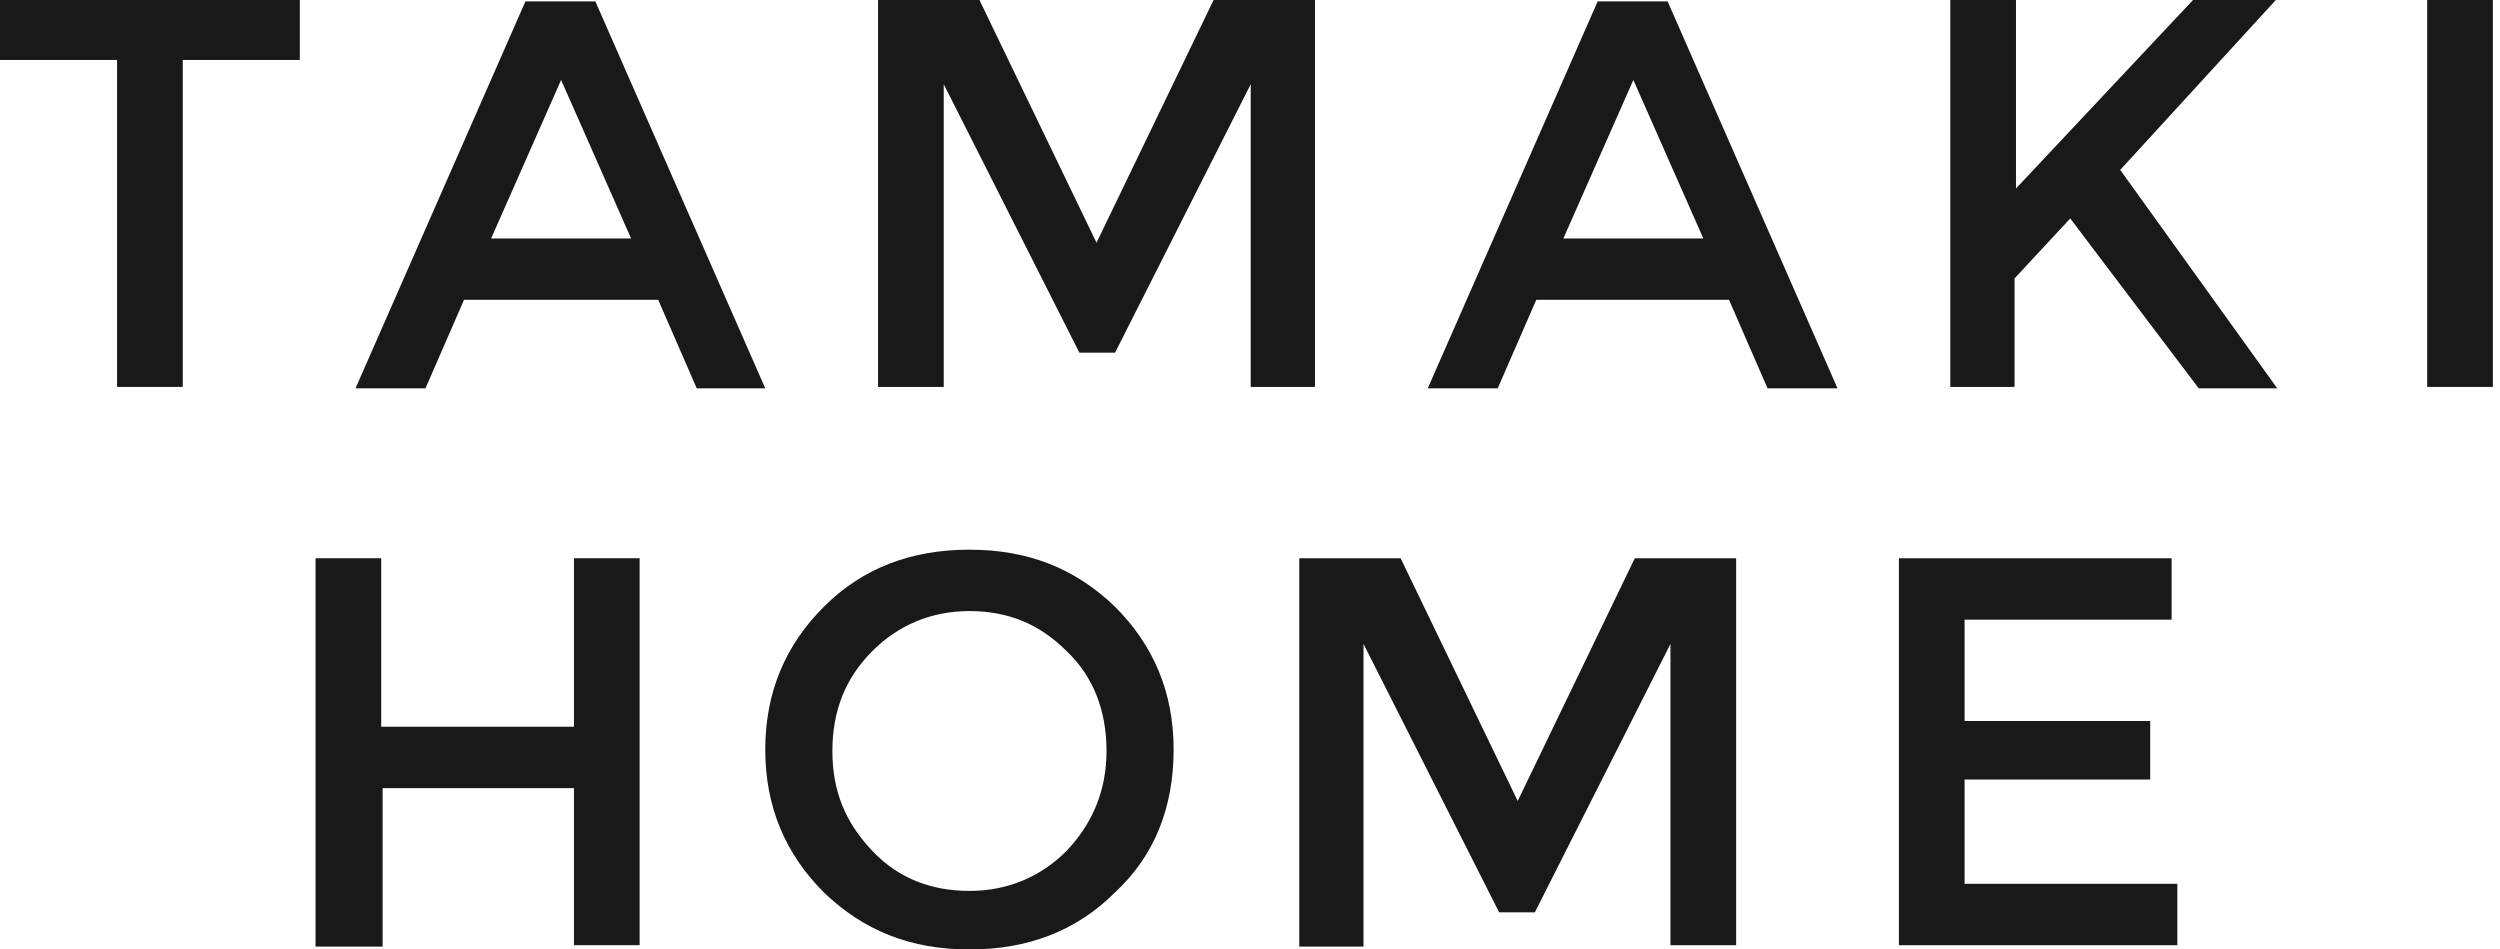 <?xml version="1.0" encoding="utf-8"?>
<!-- Generator: Adobe Illustrator 26.0.1, SVG Export Plug-In . SVG Version: 6.00 Build 0)  -->
<svg version="1.1" id="f4b225db-602d-4c28-8cad-b985262ce2c8"
	 xmlns="http://www.w3.org/2000/svg" xmlns:xlink="http://www.w3.org/1999/xlink" x="0px" y="0px" viewBox="0 0 175.1 66.5"
	 style="enable-background:new 0 0 175.1 66.5;" xml:space="preserve">
<style type="text/css">
	.st0{fill:#191919;}
</style>
<g>
	<path class="st0" d="M30.6-63.8v13.7h-2.7v-13.7h-4.9v-2.5h12.5v2.5H30.6z"/>
	<path class="st0" d="M42.3-53.8l-1.6,3.7h-2.9l7.1-16.2h2.9l7.1,16.2H52l-1.6-3.7C50.4-53.8,42.3-53.8,42.3-53.8z M49.3-56.4
		L46.3-63l-2.9,6.7H49.3z"/>
	<path class="st0" d="M62.4-50.1h-2.7v-16.2h4.3l4.9,10.2l4.9-10.2h4.2v16.2h-2.7v-12.6l-5.6,11.2H68l-5.6-11.2L62.4-50.1L62.4-50.1
		z"/>
	<path class="st0" d="M87.1-53.8l-1.6,3.7h-2.9l7.1-16.2h2.9l7.1,16.2h-2.9l-1.6-3.7C95.2-53.8,87.1-53.8,87.1-53.8z M94.1-56.4
		L91.2-63l-2.9,6.7H94.1z"/>
	<path class="st0" d="M104.4-66.3h2.7v7.9l7.4-7.9h3.5l-6.5,7.1l6.6,9.1h-3.3l-5.3-7.1l-2.3,2.5v4.5h-2.7V-66.3z"/>
	<path class="st0" d="M124.4-66.3h2.7v16.2h-2.7V-66.3z"/>
	<path class="st0" d="M142.1-50.1v-16.2h2.7v7h8v-7h2.7v16.2h-2.7v-6.6h-8v6.6H142.1z"/>
	<path class="st0" d="M175.5-52.4c-1.6,1.6-3.7,2.4-6.1,2.4s-4.4-0.8-6.1-2.4c-1.6-1.6-2.5-3.6-2.5-6c0-2.4,0.8-4.4,2.5-6
		c1.6-1.6,3.7-2.4,6.1-2.4s4.4,0.8,6.1,2.4c1.6,1.6,2.5,3.6,2.5,6C177.9-56,177.1-54,175.5-52.4z M173.4-62.5
		c-1.1-1.2-2.5-1.7-4-1.7s-3,0.6-4,1.7c-1.1,1.2-1.7,2.5-1.7,4.2s0.5,3,1.7,4.2c1.1,1.2,2.5,1.7,4,1.7s3-0.6,4-1.7
		c1.1-1.2,1.7-2.5,1.7-4.2S174.6-61.4,173.4-62.5z"/>
	<path class="st0" d="M185.9-50.1h-2.7v-16.2h4.3l4.9,10.2l4.9-10.2h4.2v16.2h-2.7v-12.6L193-51.6h-1.5l-5.6-11.2V-50.1z"/>
	<path class="st0" d="M219.6-66.3v2.6h-8.6v4.3h7.7v2.4h-7.7v4.3h8.9v2.6h-11.6v-16.2H219.6z"/>
</g>
<g>
	<g>
		<path class="st0" d="M12.8,4.2v22.9H8.2V4.2H0V0h21v4.2H12.8z"/>
		<path class="st0" d="M32.5,21l-2.7,6.2h-4.9L36.8,0.1h4.9l11.9,27.1h-4.8L46.1,21C46.1,21,32.5,21,32.5,21z M44.2,16.7L39.3,5.6
			l-4.9,11.1H44.2z"/>
		<path class="st0" d="M66.1,27.1h-4.6V0h7.1l8.2,17L85,0h7.1v27.1h-4.5V5.9l-9.5,18.8h-2.5L66.1,5.9L66.1,27.1L66.1,27.1z"/>
		<path class="st0" d="M107.6,21l-2.7,6.2H100l11.9-27.1h4.9l11.9,27.1h-4.9l-2.7-6.2C121.1,21,107.6,21,107.6,21z M119.3,16.7
			l-4.9-11.1l-4.9,11.1H119.3z"/>
		<path class="st0" d="M136.6,0h4.6v13.2L153.6,0h5.8l-10.9,11.9l11,15.3h-5.5l-9-11.9l-3.9,4.2v7.6h-4.5V0z"/>
		<path class="st0" d="M170,0h4.6v27.1H170V0z"/>
	</g>
	<g>
		<path class="st0" d="M22.1,66.3V39.1h4.6v11.8h13.5V39.1h4.6v27.1h-4.6v-11H26.8v11.1H22.1z"/>
		<path class="st0" d="M78.1,62.5c-2.7,2.7-6.1,4-10.2,4s-7.4-1.3-10.2-4c-2.7-2.7-4.1-6-4.1-10s1.4-7.3,4.1-10
			c2.7-2.7,6.1-4,10.2-4s7.4,1.3,10.2,4c2.7,2.7,4.1,6,4.1,10S80.9,59.9,78.1,62.5z M74.7,45.6c-1.9-1.9-4.1-2.8-6.8-2.8
			s-5,1-6.8,2.8c-1.9,1.9-2.8,4.2-2.8,7s0.9,5,2.8,7c1.8,1.9,4.1,2.8,6.8,2.8s5-1,6.8-2.8c1.8-1.9,2.8-4.2,2.8-7
			S76.6,47.4,74.7,45.6z"/>
		<path class="st0" d="M95.6,66.3H91V39.1h7.1l8.2,17l8.2-17h7.1v27.1H117V45.1l-9.5,18.8h-2.5l-9.5-18.8V66.3z"/>
		<path class="st0" d="M152.1,39.1v4.3h-14.5v7.1h13v4.1h-13v7.3h14.9v4.3H133V39.1H152.1z"/>
	</g>
</g>
</svg>
